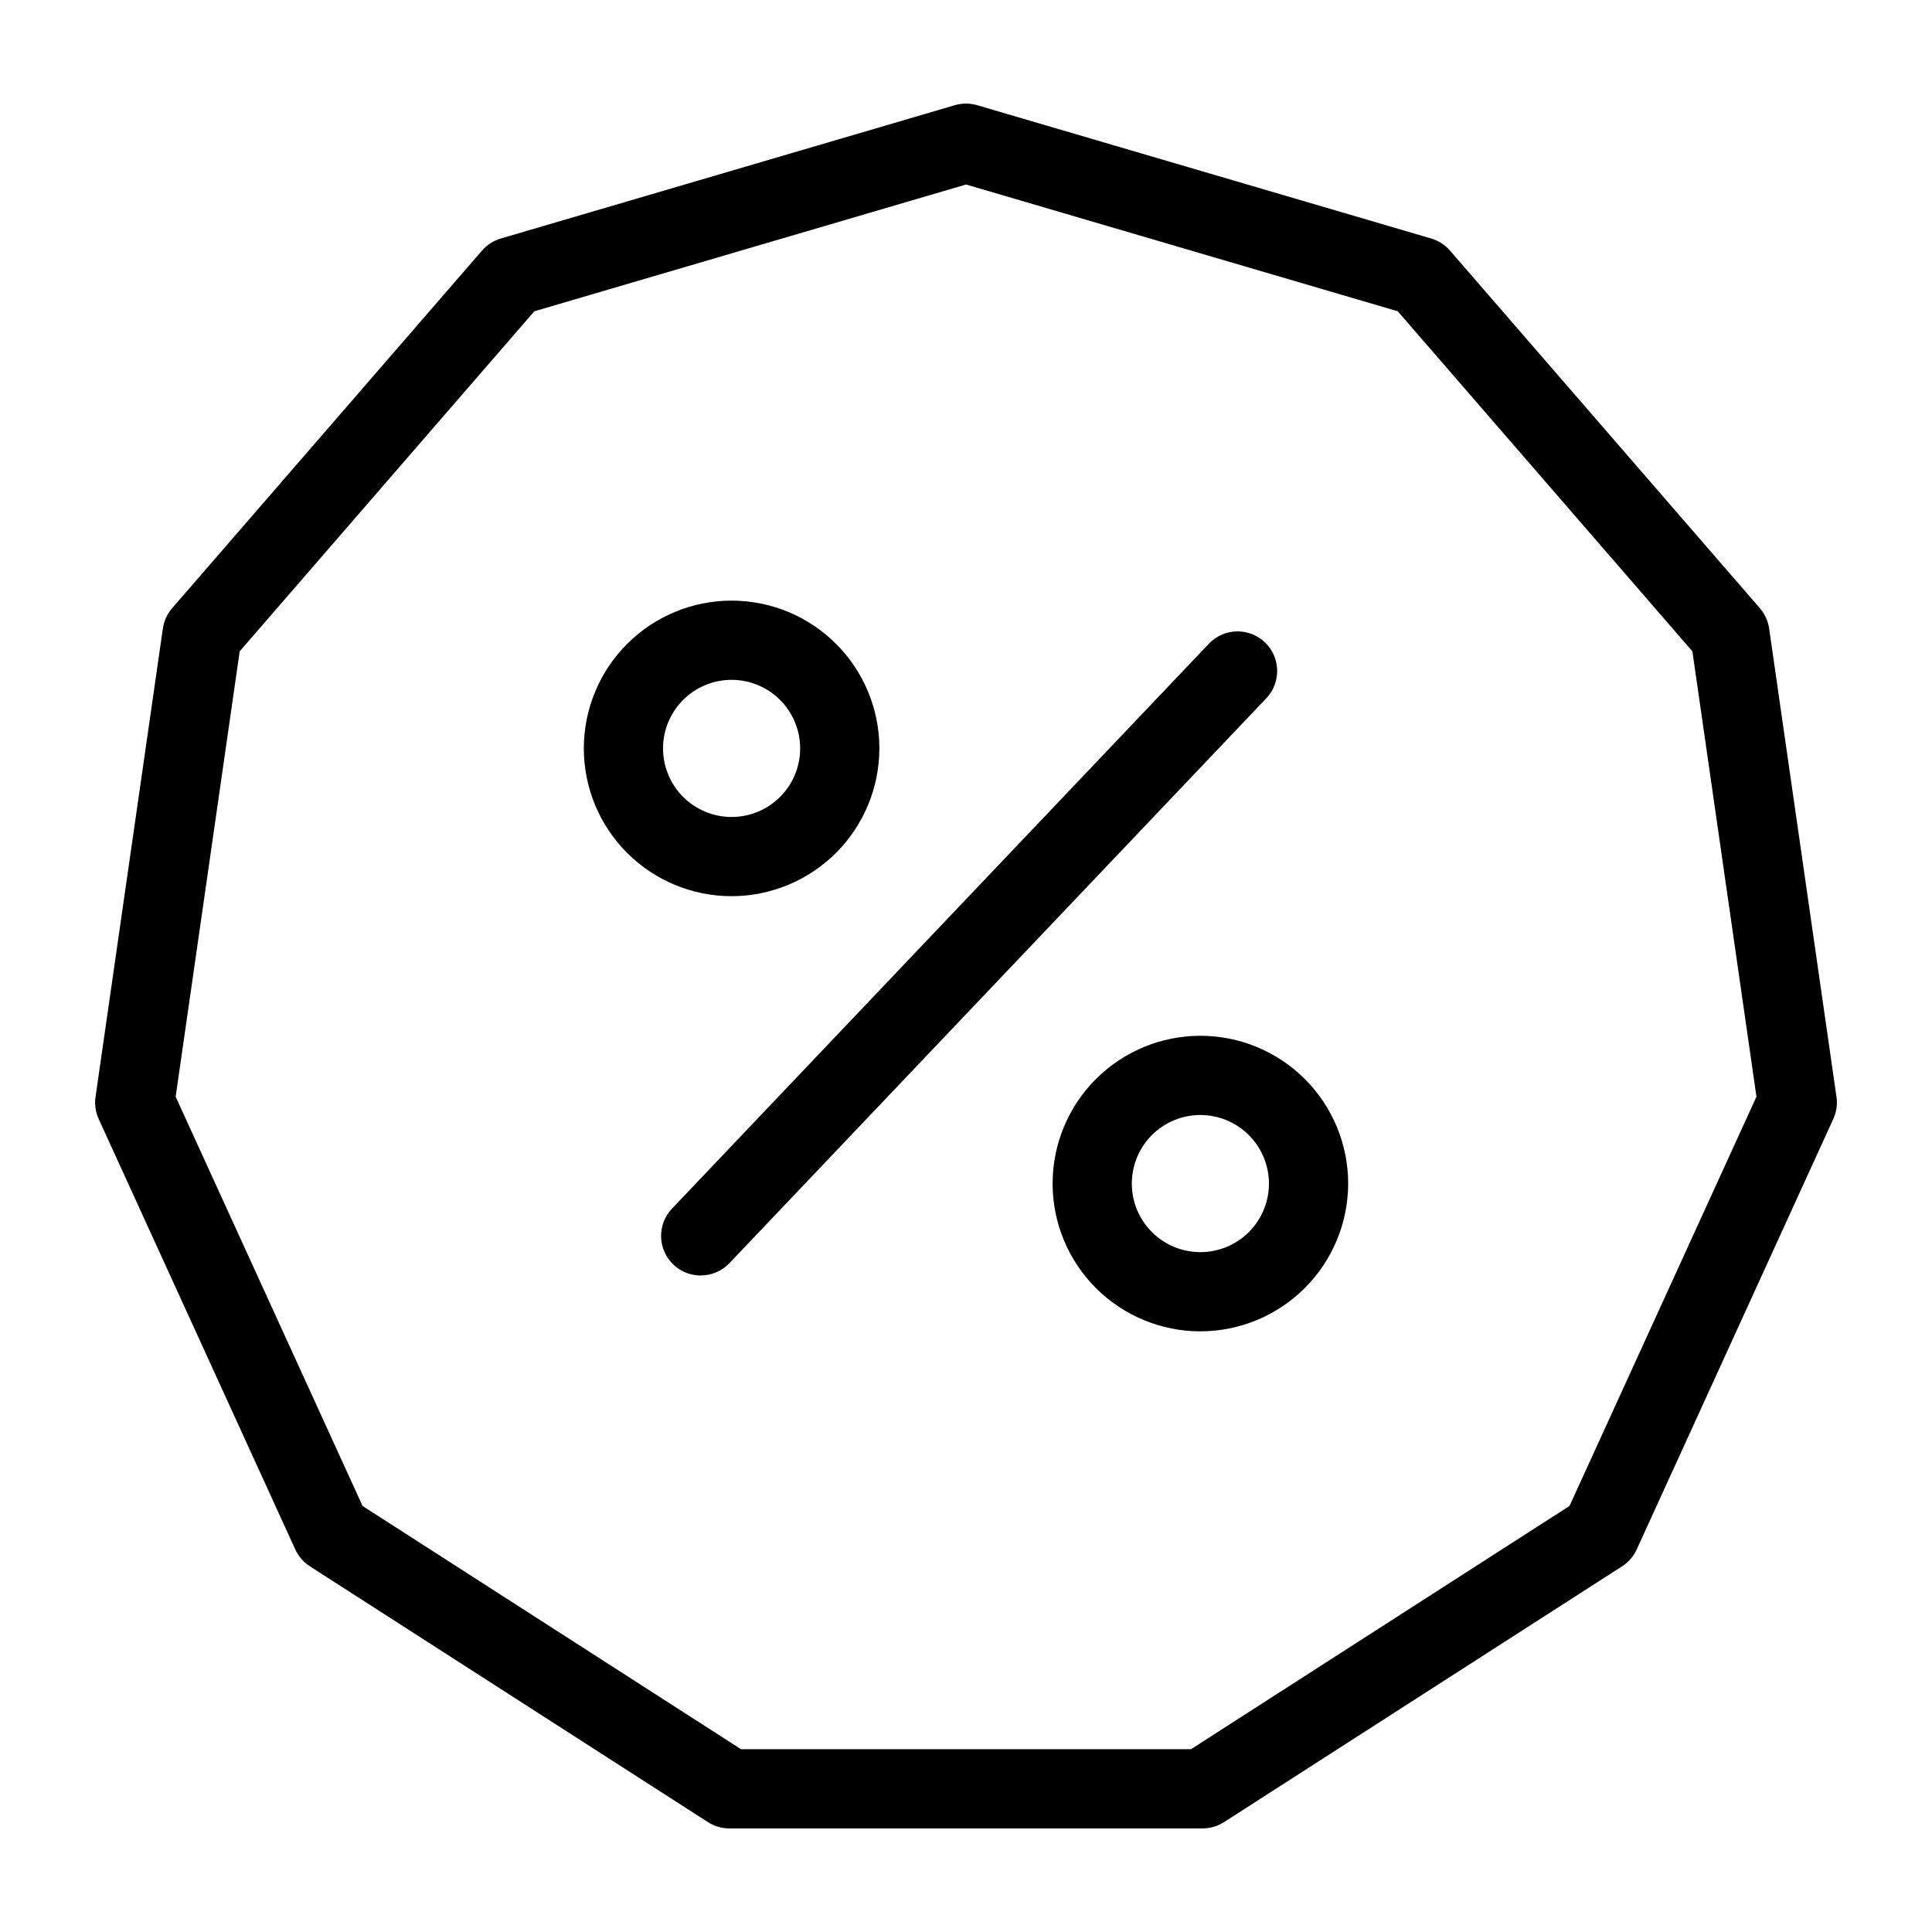 <?xml version="1.0" encoding="UTF-8"?>
<!-- Uploaded to: SVG Repo, www.svgrepo.com, Generator: SVG Repo Mixer Tools -->
<svg fill="#000000" width="800px" height="800px" version="1.1" viewBox="144 144 512 512" xmlns="http://www.w3.org/2000/svg">
 <g>
  <path d="m462.7 628.55h-125.41c-2.012 0-3.981-0.578-5.672-1.664l-105.49-67.797c-1.695-1.09-3.043-2.641-3.875-4.473l-52.098-114.07c-0.836-1.832-1.125-3.863-0.84-5.852l17.844-124.13c0.289-1.992 1.141-3.859 2.457-5.383l82.125-94.777h-0.004c1.32-1.52 3.047-2.629 4.977-3.195l120.33-35.332c1.93-0.566 3.981-0.566 5.914 0l120.33 35.332c1.93 0.566 3.652 1.68 4.973 3.195l82.125 94.777c1.312 1.523 2.168 3.391 2.457 5.383l17.844 124.13h0.004c0.285 1.992-0.012 4.023-0.852 5.852l-52.09 114.07c-0.832 1.828-2.176 3.379-3.867 4.469l-105.5 67.797c-1.695 1.086-3.664 1.664-5.676 1.664zm-122.32-20.992h119.24l100.32-64.469 49.539-108.46-16.977-118.02-78.082-90.117-114.41-33.598-114.41 33.598-78.082 90.117-16.969 118.03 49.535 108.46z"/>
  <path d="m337.88 381.5c-10.387-0.004-20.348-4.129-27.691-11.473s-11.469-17.305-11.469-27.691c0-10.387 4.125-20.348 11.473-27.691 7.344-7.344 17.305-11.473 27.691-11.473 10.383 0 20.344 4.125 27.691 11.469 7.344 7.344 11.469 17.305 11.469 27.691-0.008 10.387-4.141 20.34-11.48 27.684-7.344 7.34-17.301 11.473-27.684 11.484zm0-57.332v-0.004c-4.82 0-9.441 1.918-12.848 5.324-3.406 3.41-5.32 8.031-5.32 12.852 0 4.816 1.914 9.438 5.324 12.848 3.406 3.406 8.031 5.32 12.848 5.32 4.82-0.004 9.441-1.918 12.848-5.324 3.41-3.41 5.324-8.031 5.32-12.852-0.004-4.816-1.918-9.438-5.328-12.844-3.406-3.406-8.027-5.32-12.844-5.324z"/>
  <path d="m462.11 496.82c-10.387 0-20.348-4.129-27.691-11.473s-11.469-17.305-11.469-27.691 4.129-20.348 11.473-27.691 17.305-11.473 27.691-11.469c10.387 0 20.348 4.125 27.691 11.469 7.348 7.348 11.473 17.309 11.473 27.695-0.016 10.383-4.144 20.336-11.488 27.68-7.34 7.34-17.297 11.469-27.68 11.48zm0-57.332c-4.816 0-9.438 1.914-12.848 5.32-3.406 3.41-5.32 8.031-5.32 12.852 0 4.816 1.914 9.438 5.324 12.848 3.406 3.406 8.027 5.32 12.848 5.32 4.816 0 9.438-1.914 12.848-5.32 3.406-3.406 5.32-8.027 5.324-12.848-0.008-4.82-1.922-9.438-5.332-12.844-3.406-3.41-8.023-5.324-12.844-5.328z"/>
  <path d="m329.7 482.02c-4.199 0.004-7.996-2.496-9.648-6.356-1.656-3.856-0.855-8.328 2.035-11.371l142.28-149.7c3.992-4.203 10.637-4.367 14.836-0.375 4.199 3.992 4.367 10.637 0.375 14.836l-142.27 149.7c-1.98 2.086-4.734 3.266-7.609 3.262z"/>
 </g>
</svg>